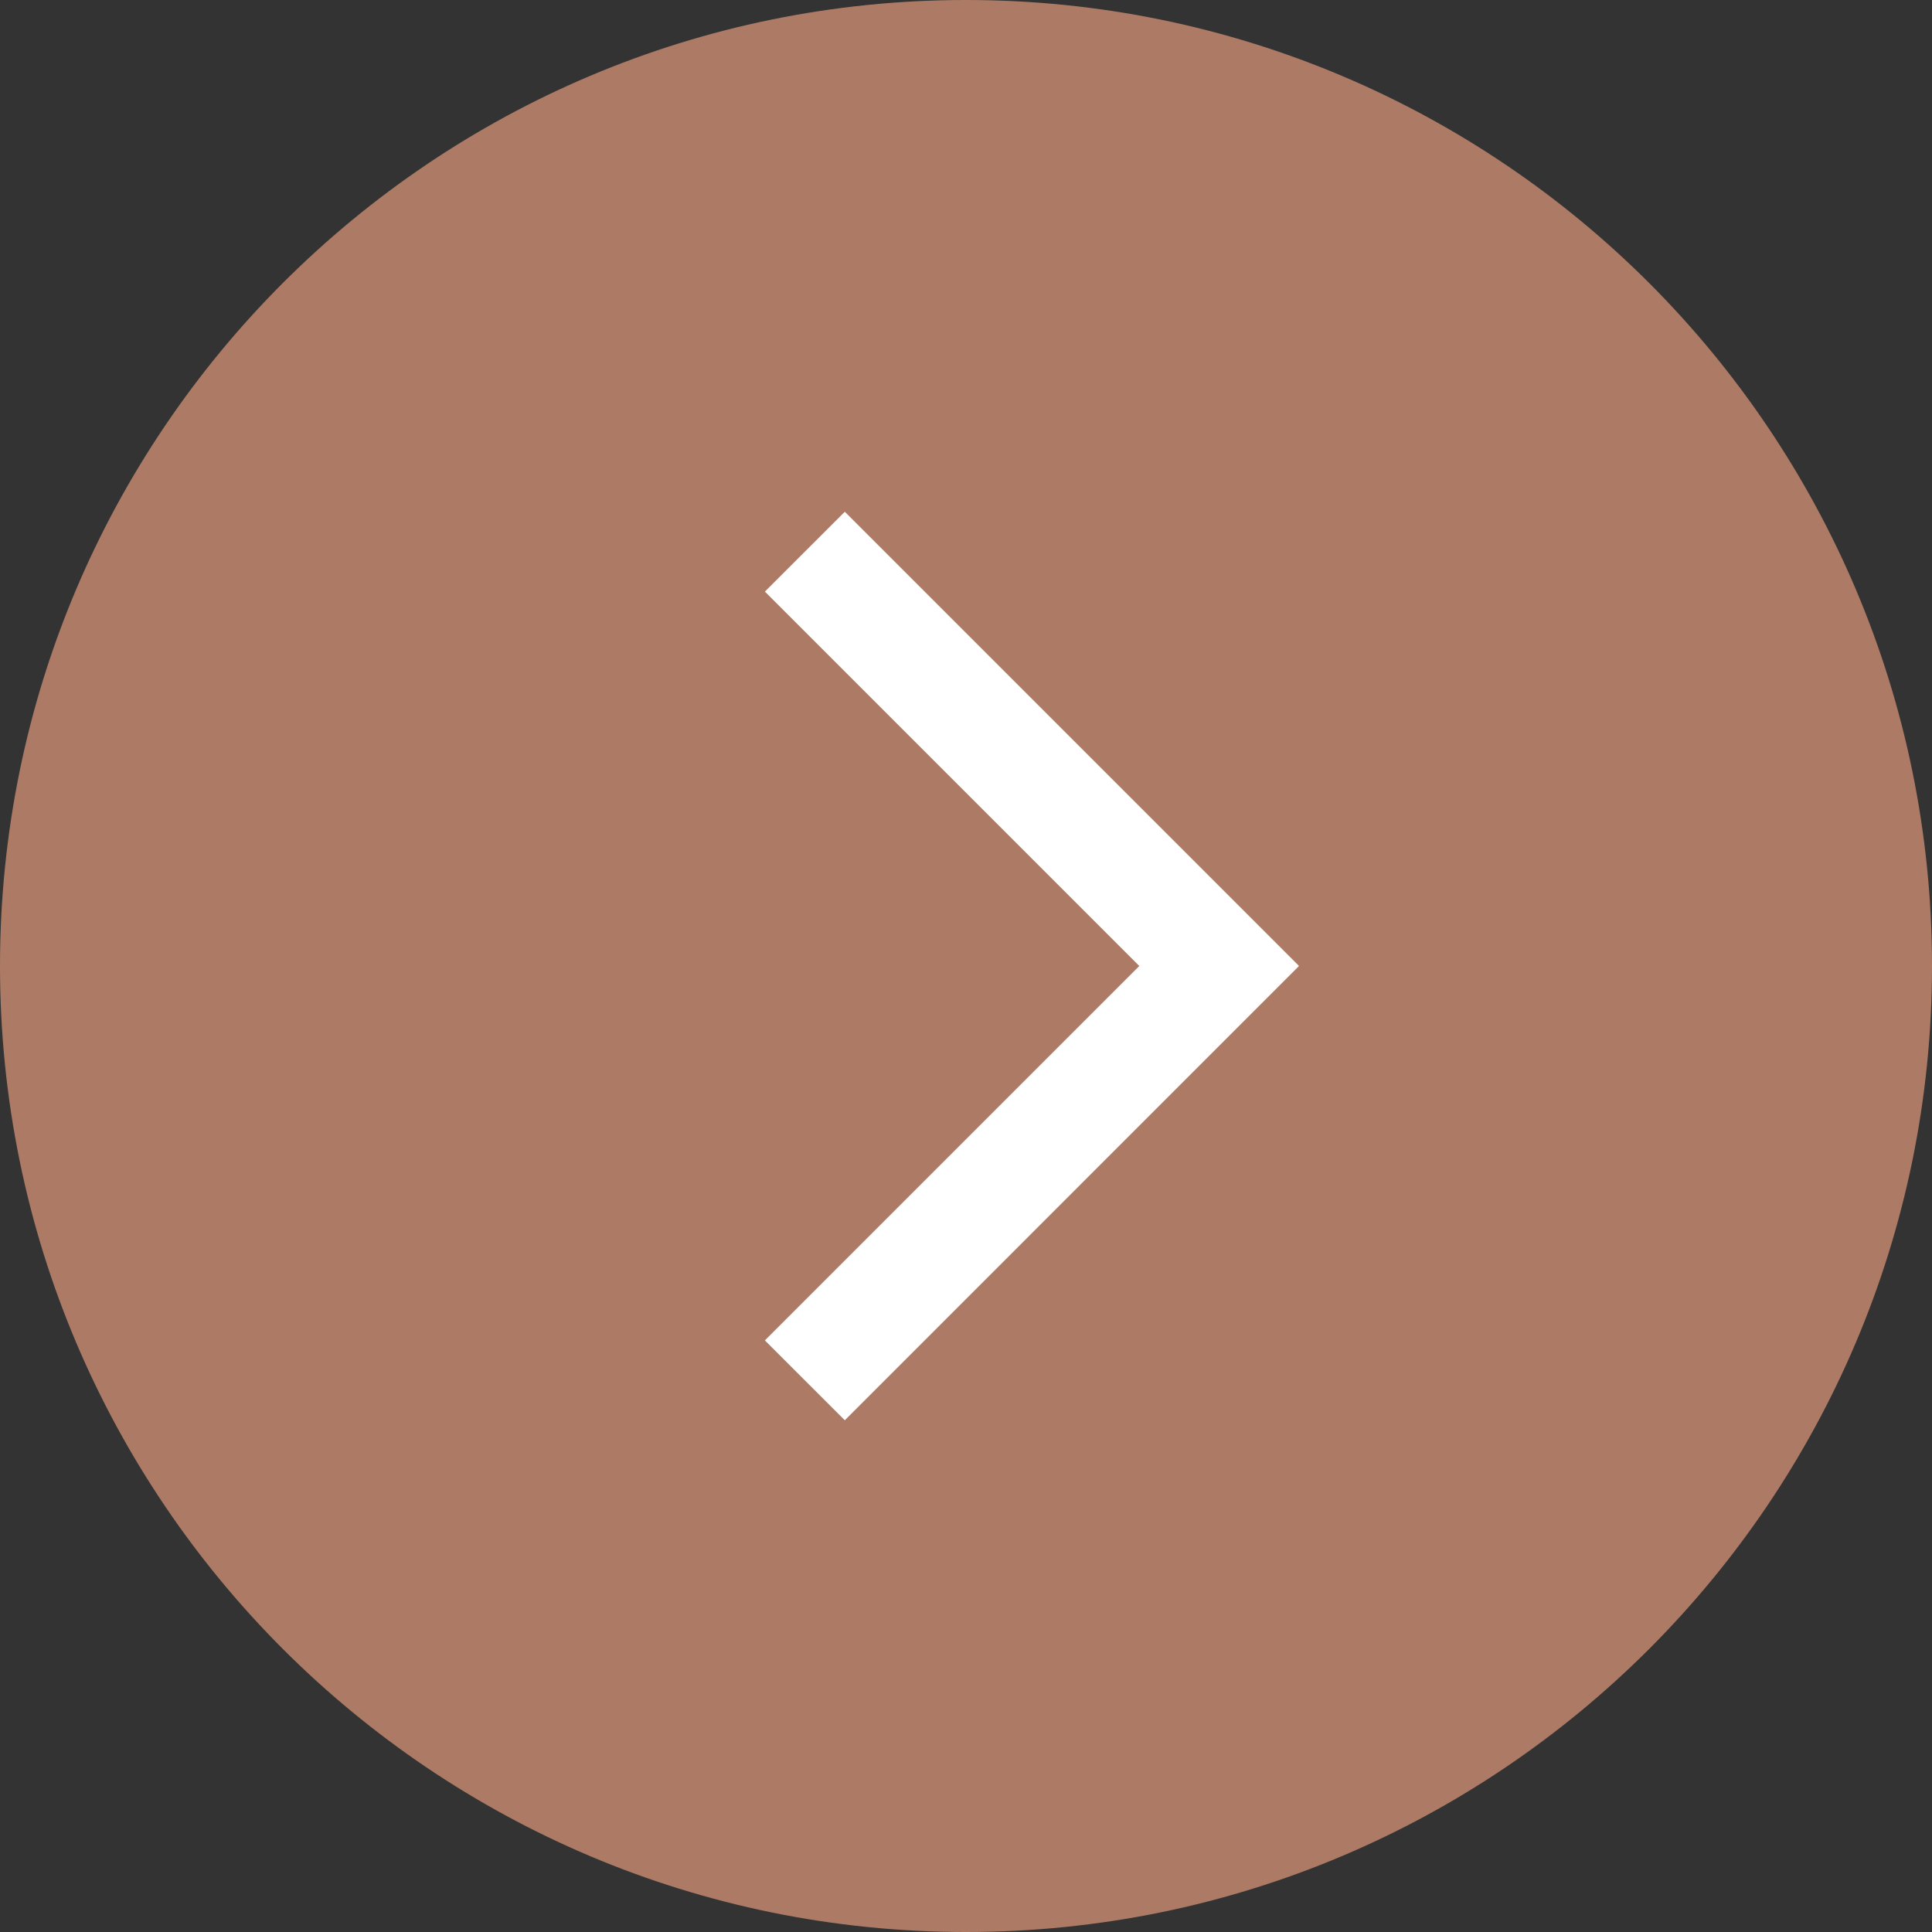 <?xml version="1.0" encoding="UTF-8" standalone="no"?><svg xmlns="http://www.w3.org/2000/svg" xmlns:xlink="http://www.w3.org/1999/xlink" fill="#000000" height="100" preserveAspectRatio="xMidYMid meet" version="1" viewBox="0.0 0.0 100.0 100.0" width="100" zoomAndPan="magnify"><rect x="0.0" y="0.0" width="100.0" height="100.0" fill="#333333" stroke="none"/><g><g id="change1_1"><path d="M 0 50 C 0 77.613 22.387 100 50 100 C 77.613 100 100 77.613 100 50 C 100 22.383 77.613 0 50 0 C 22.387 0 0 22.383 0 50" fill="#ad7b65"/></g><g id="change2_1"><path d="M 67.227 49.988 L 43.727 26.488 L 39.59 30.621 L 58.969 50 L 39.59 69.379 L 43.727 73.512 L 67.227 50.008 L 67.219 50 L 67.227 49.988" fill="#ffffff"/></g></g></svg>